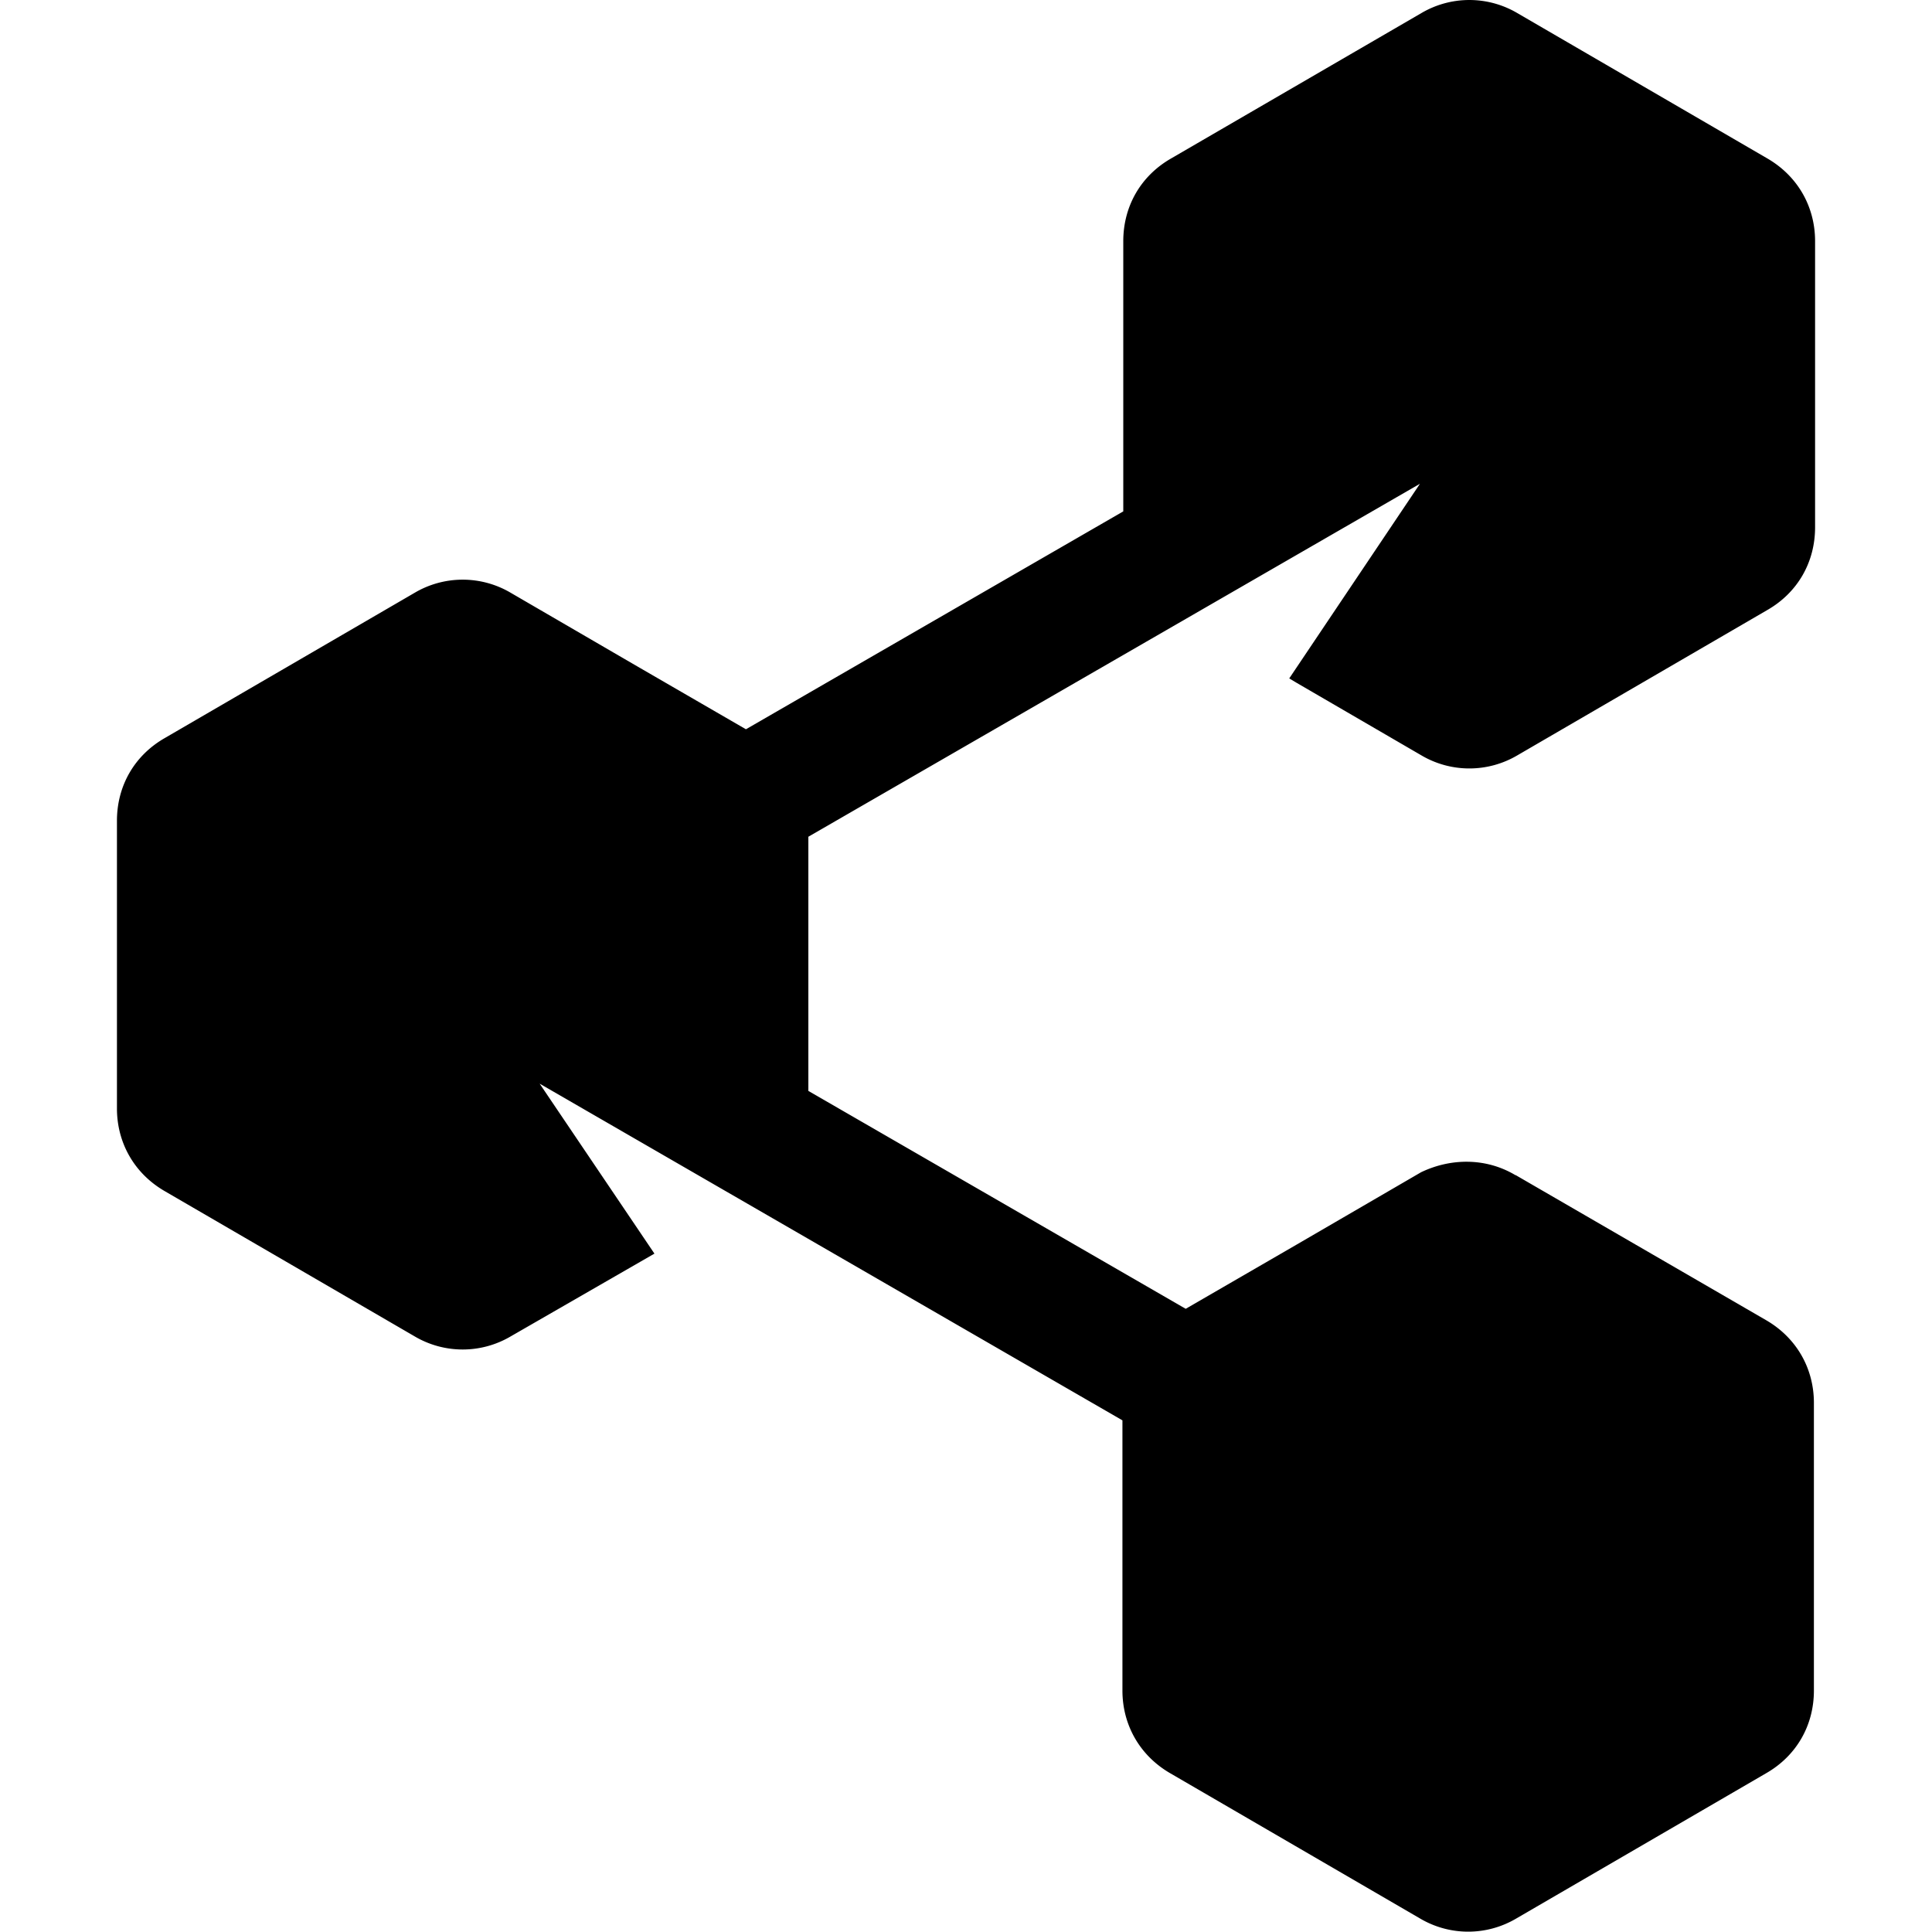 <svg xmlns="http://www.w3.org/2000/svg" width="64" height="64"><path d="M50.214 38.93l8.286 4.8c1 .577 1.588 1.588 1.588 2.743v9.528c0 1.155-.577 2.165-1.588 2.743l-8.277 4.812a3.13 3.13 0 0 1-3.176 0l-8.277-4.812c-1-.577-1.588-1.588-1.588-2.743v-8.95L17.877 35.898l3.802 5.63-4.764 2.743a3.13 3.13 0 0 1-3.176 0l-8.277-4.81c-1-.577-1.588-1.588-1.588-2.743V27.19c0-1.155.577-2.165 1.588-2.743l8.277-4.812a3.13 3.13 0 0 1 3.176 0l4.138 2.406 3.657 2.117 12.5-7.218V7.99c0-1.155.577-2.165 1.588-2.743L47.086.433a3.13 3.13 0 0 1 3.176 0l8.277 4.812c1 .577 1.588 1.588 1.588 2.743v9.48c0 1.155-.577 2.165-1.588 2.743l-8.277 4.812a3.13 3.13 0 0 1-3.176 0l-4.138-2.406-.24-.144 4.33-6.448-20.26 11.693v8.42l12.5 7.218 3.657-2.117 4.138-2.406c1-.48 2.165-.48 3.128.096z" /></svg>